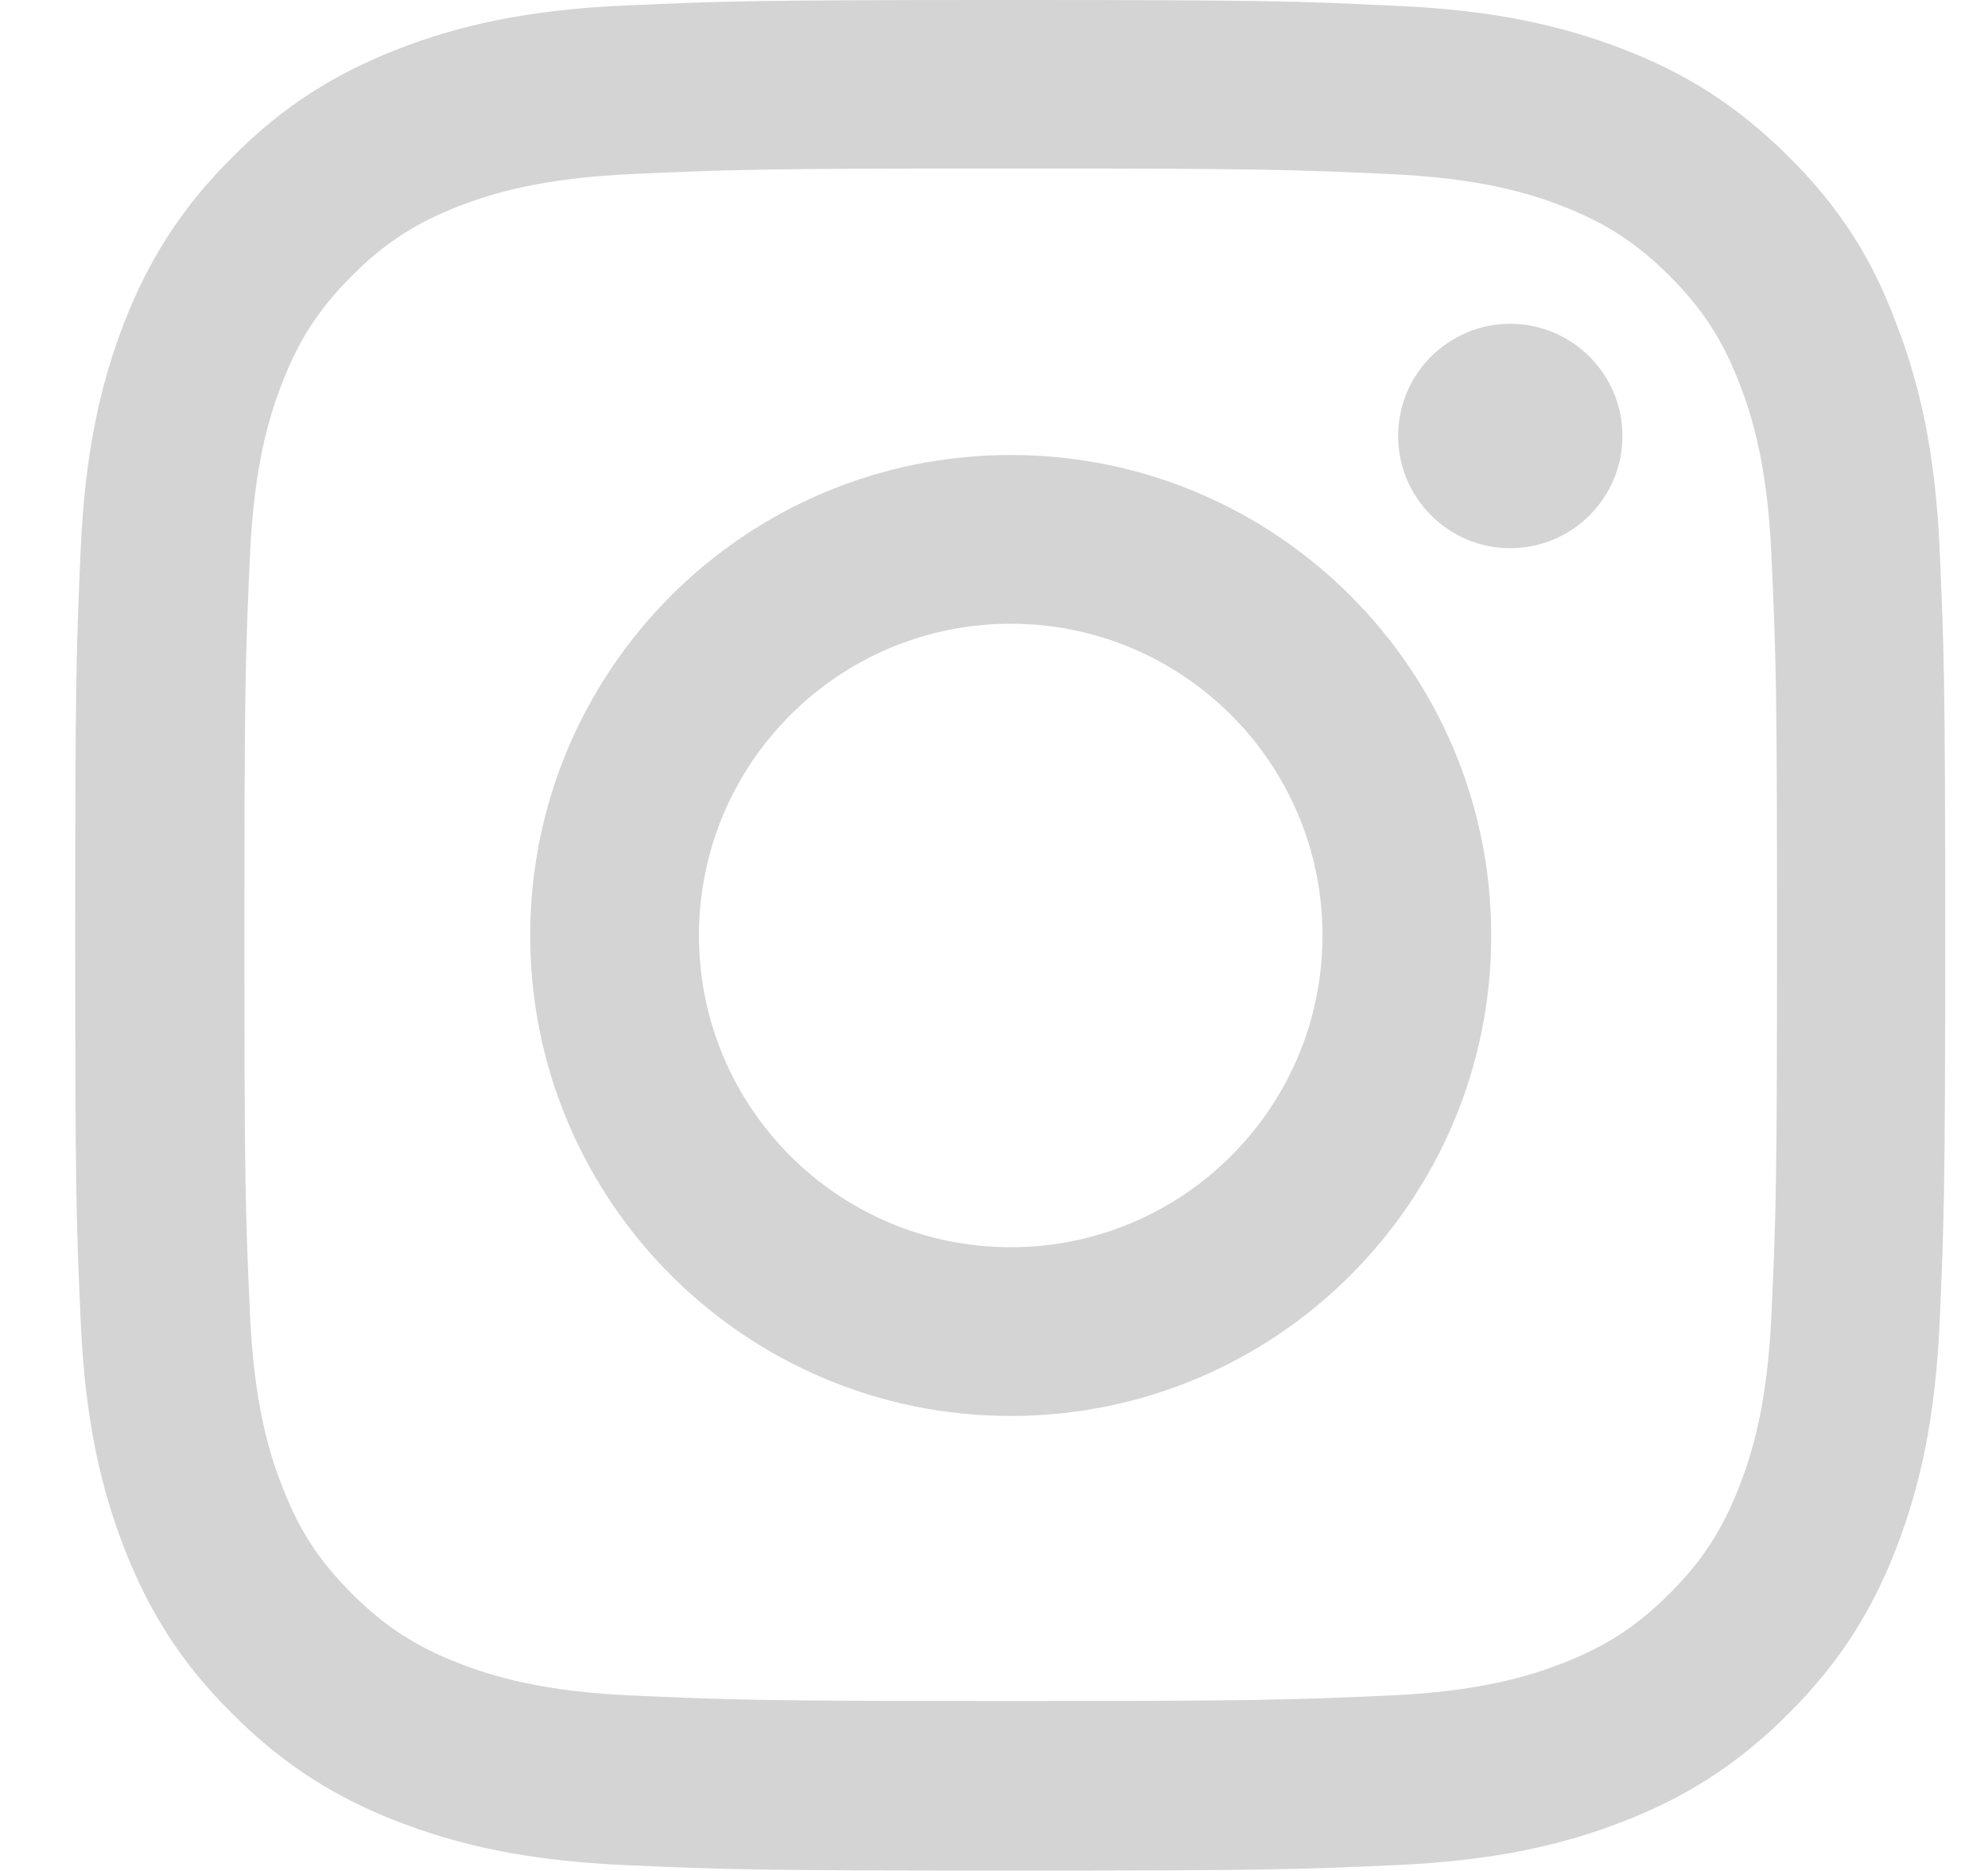 <svg width="17" height="16" viewBox="0 0 17 16" fill="none" xmlns="http://www.w3.org/2000/svg">
<g clip-path="url(#clip0_915_403)">
<path d="M8.643 1.441C10.78 1.441 11.034 1.45 11.874 1.488C12.655 1.522 13.077 1.653 13.359 1.762C13.73 1.906 13.999 2.081 14.277 2.359C14.559 2.641 14.73 2.906 14.874 3.278C14.984 3.559 15.115 3.984 15.149 4.763C15.187 5.606 15.196 5.859 15.196 7.994C15.196 10.131 15.187 10.384 15.149 11.225C15.115 12.006 14.984 12.428 14.874 12.709C14.73 13.081 14.556 13.35 14.277 13.628C13.996 13.909 13.73 14.081 13.359 14.225C13.077 14.334 12.652 14.466 11.874 14.5C11.03 14.537 10.777 14.547 8.643 14.547C6.505 14.547 6.252 14.537 5.412 14.5C4.63 14.466 4.209 14.334 3.927 14.225C3.555 14.081 3.287 13.906 3.009 13.628C2.727 13.347 2.555 13.081 2.412 12.709C2.302 12.428 2.171 12.003 2.137 11.225C2.099 10.381 2.09 10.128 2.09 7.994C2.09 5.856 2.099 5.603 2.137 4.763C2.171 3.981 2.302 3.559 2.412 3.278C2.555 2.906 2.73 2.638 3.009 2.359C3.29 2.078 3.555 1.906 3.927 1.762C4.209 1.653 4.634 1.522 5.412 1.488C6.252 1.45 6.505 1.441 8.643 1.441ZM8.643 0C6.471 0 6.199 0.009 5.346 0.047C4.496 0.084 3.912 0.222 3.405 0.419C2.877 0.625 2.43 0.897 1.987 1.344C1.54 1.788 1.268 2.234 1.062 2.759C0.865 3.269 0.727 3.85 0.69 4.7C0.652 5.556 0.643 5.828 0.643 8C0.643 10.172 0.652 10.444 0.69 11.297C0.727 12.147 0.865 12.731 1.062 13.238C1.268 13.766 1.54 14.213 1.987 14.656C2.43 15.1 2.877 15.375 3.402 15.578C3.912 15.775 4.493 15.912 5.343 15.95C6.196 15.988 6.468 15.997 8.64 15.997C10.812 15.997 11.084 15.988 11.937 15.95C12.787 15.912 13.371 15.775 13.877 15.578C14.402 15.375 14.849 15.1 15.293 14.656C15.737 14.213 16.012 13.766 16.215 13.241C16.412 12.731 16.549 12.15 16.587 11.3C16.624 10.447 16.634 10.175 16.634 8.003C16.634 5.831 16.624 5.559 16.587 4.706C16.549 3.856 16.412 3.272 16.215 2.766C16.018 2.234 15.746 1.788 15.299 1.344C14.855 0.9 14.409 0.625 13.884 0.422C13.374 0.225 12.793 0.087 11.943 0.05C11.087 0.009 10.815 0 8.643 0Z" fill="#D4D4D4"/>
<path d="M8.643 3.891C6.374 3.891 4.534 5.731 4.534 8C4.534 10.269 6.374 12.109 8.643 12.109C10.912 12.109 12.752 10.269 12.752 8C12.752 5.731 10.912 3.891 8.643 3.891ZM8.643 10.666C7.171 10.666 5.977 9.472 5.977 8C5.977 6.528 7.171 5.334 8.643 5.334C10.115 5.334 11.309 6.528 11.309 8C11.309 9.472 10.115 10.666 8.643 10.666Z" fill="#D4D4D4"/>
<path d="M13.874 3.728C13.874 4.259 13.443 4.688 12.915 4.688C12.384 4.688 11.956 4.256 11.956 3.728C11.956 3.197 12.387 2.769 12.915 2.769C13.443 2.769 13.874 3.2 13.874 3.728Z" fill="#D4D4D4"/>
</g>
<defs>
<clipPath id="clip0_915_403">
<rect width="16" height="16" fill="white" transform="translate(0.643)"/>
</clipPath>
</defs>
</svg>
